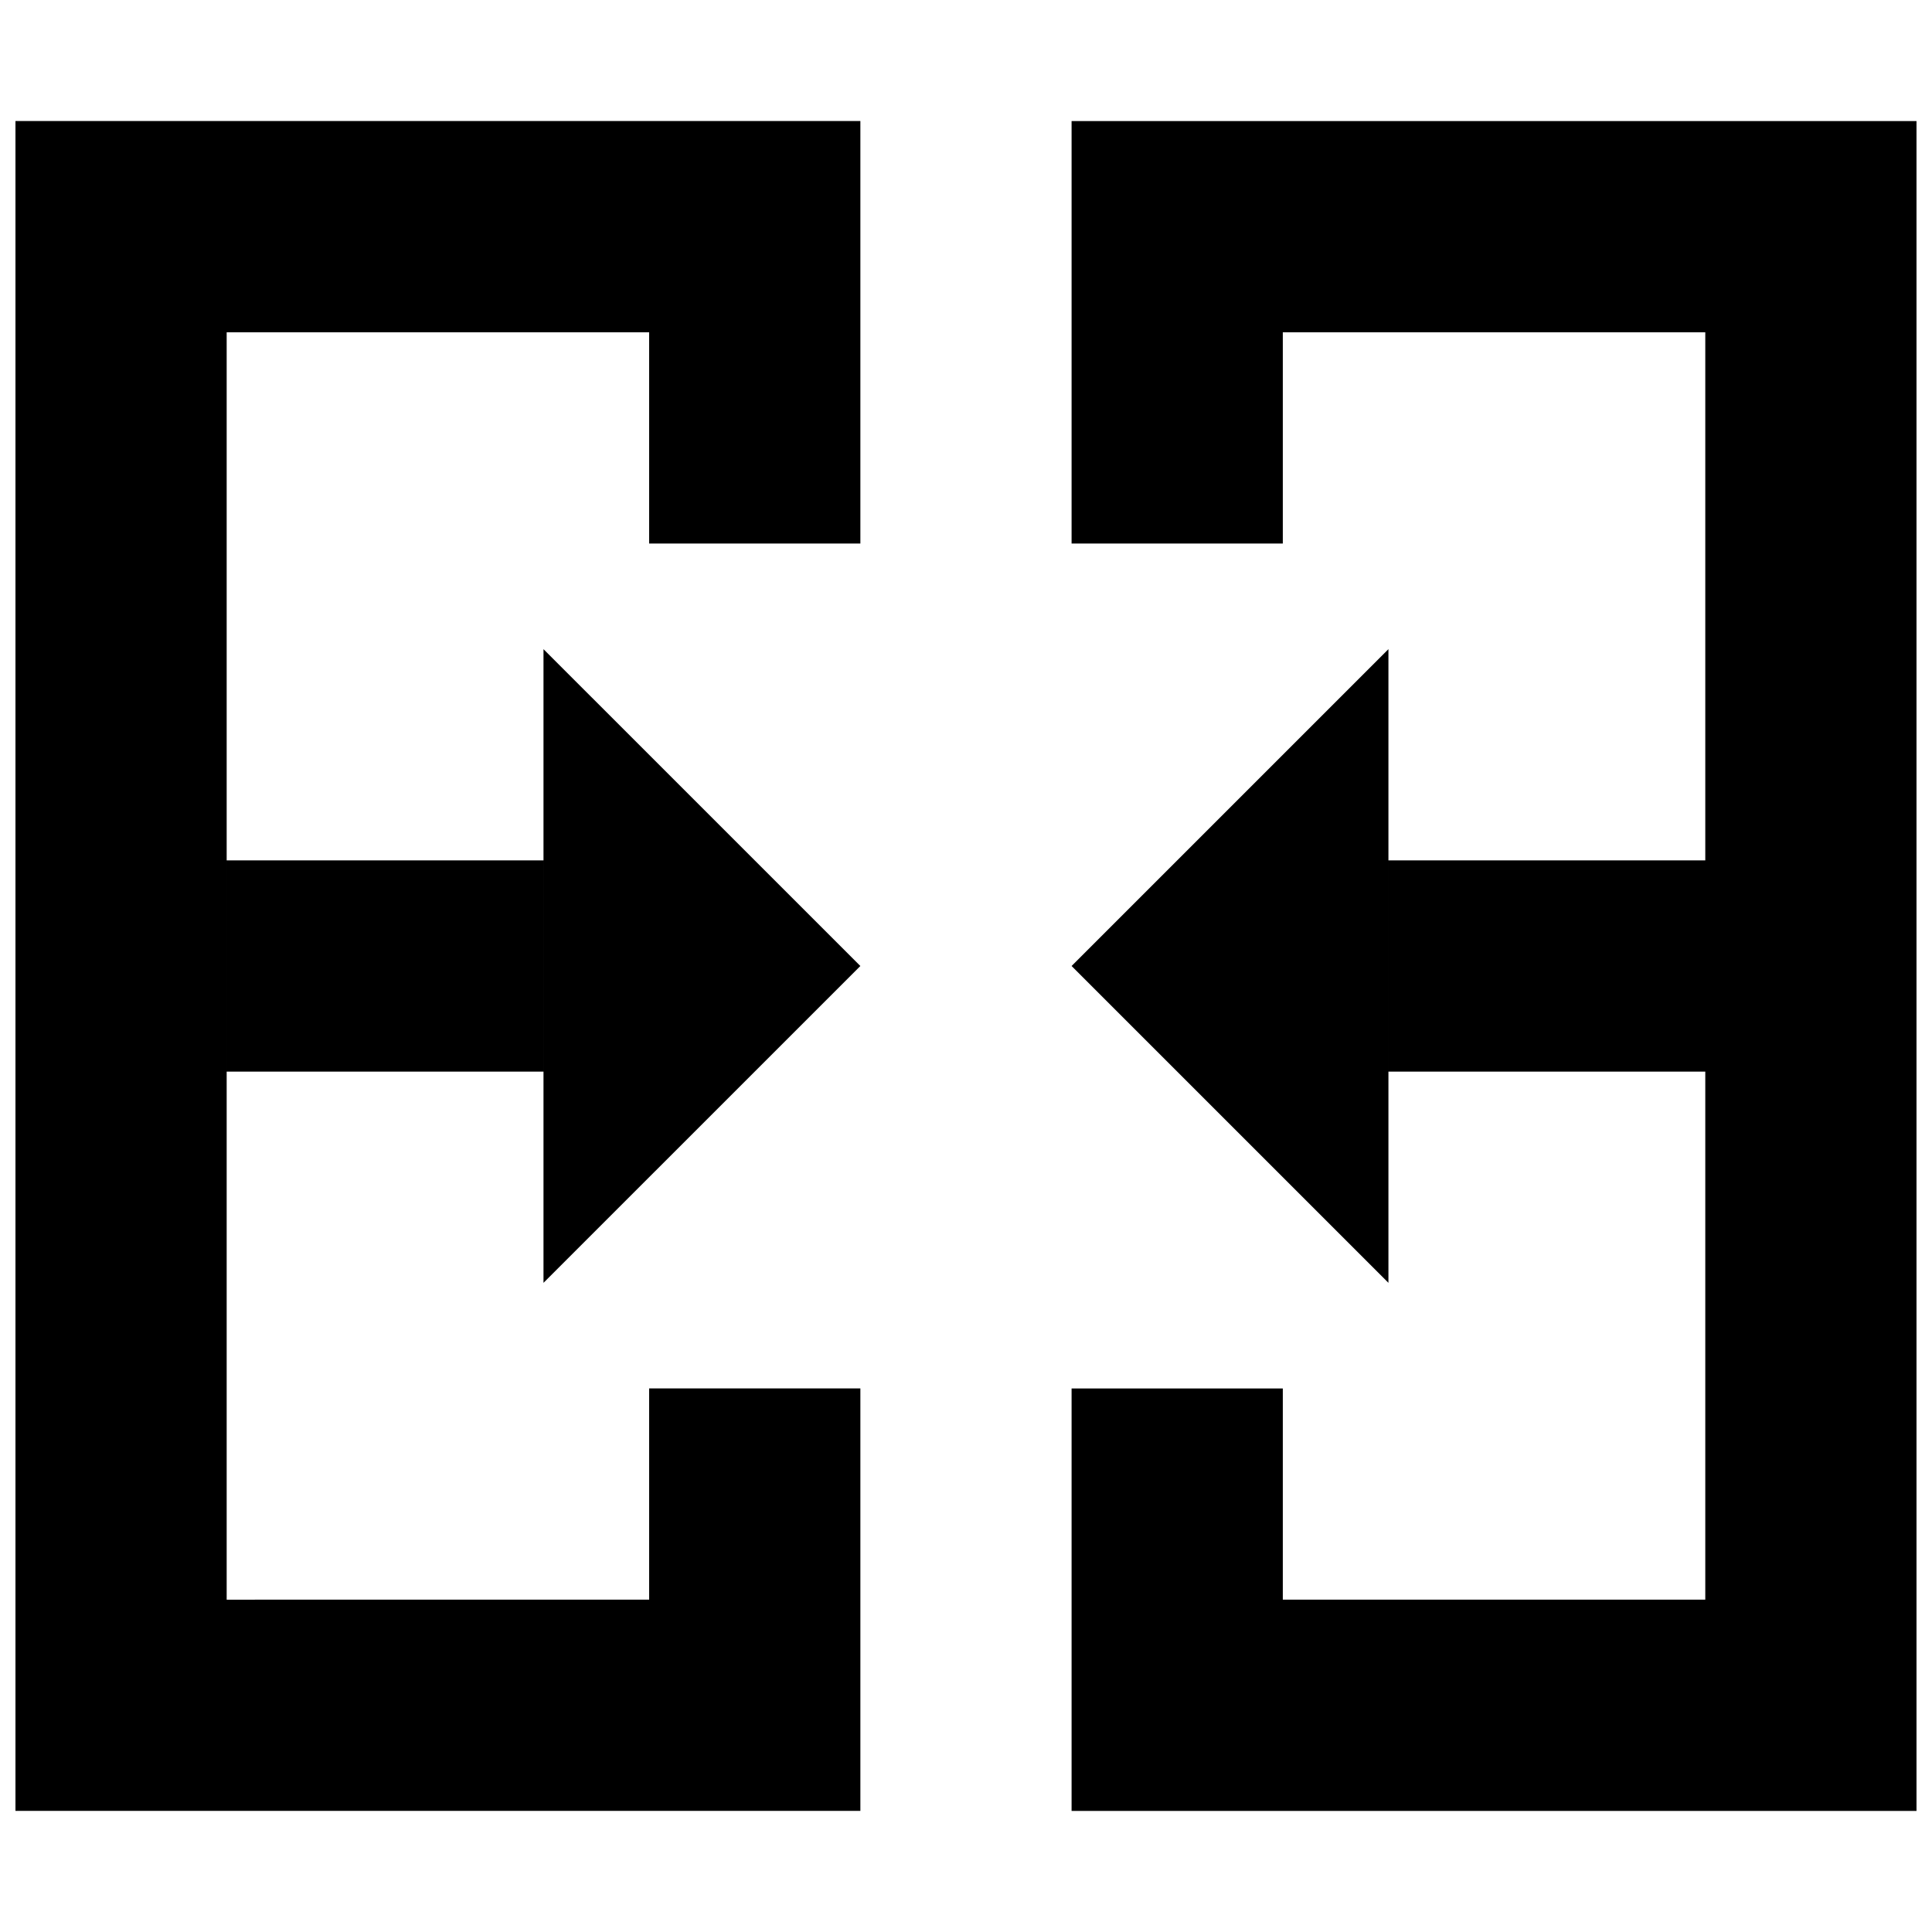 <?xml version="1.0" encoding="UTF-8"?>
<!-- Uploaded to: SVG Repo, www.svgrepo.com, Generator: SVG Repo Mixer Tools -->
<svg width="800px" height="800px" version="1.1" viewBox="144 144 512 512" xmlns="http://www.w3.org/2000/svg">
 <defs>
  <clipPath id="a">
   <path d="m148.09 176h503.81v448h-503.81z"/>
  </clipPath>
 </defs>
 <g clip-path="url(#a)">
  <path d="m204.07 567.93v-335.87h111.96v55.977h55.977v-111.96h-223.91v447.83h223.91v-111.96h-55.977v55.977zm167.93-167.93-83.969 83.965v-167.93zm55.98 0 83.969-83.969v167.93zm-223.91-27.992h83.965v55.98h-83.965zm307.88 0h83.969v55.98h-83.969zm83.969-139.95v335.87h-111.96v-55.977h-55.977v111.96h223.91v-447.83h-223.91v111.96h55.977v-55.977z" fill-rule="evenodd"/>
 </g>
</svg>